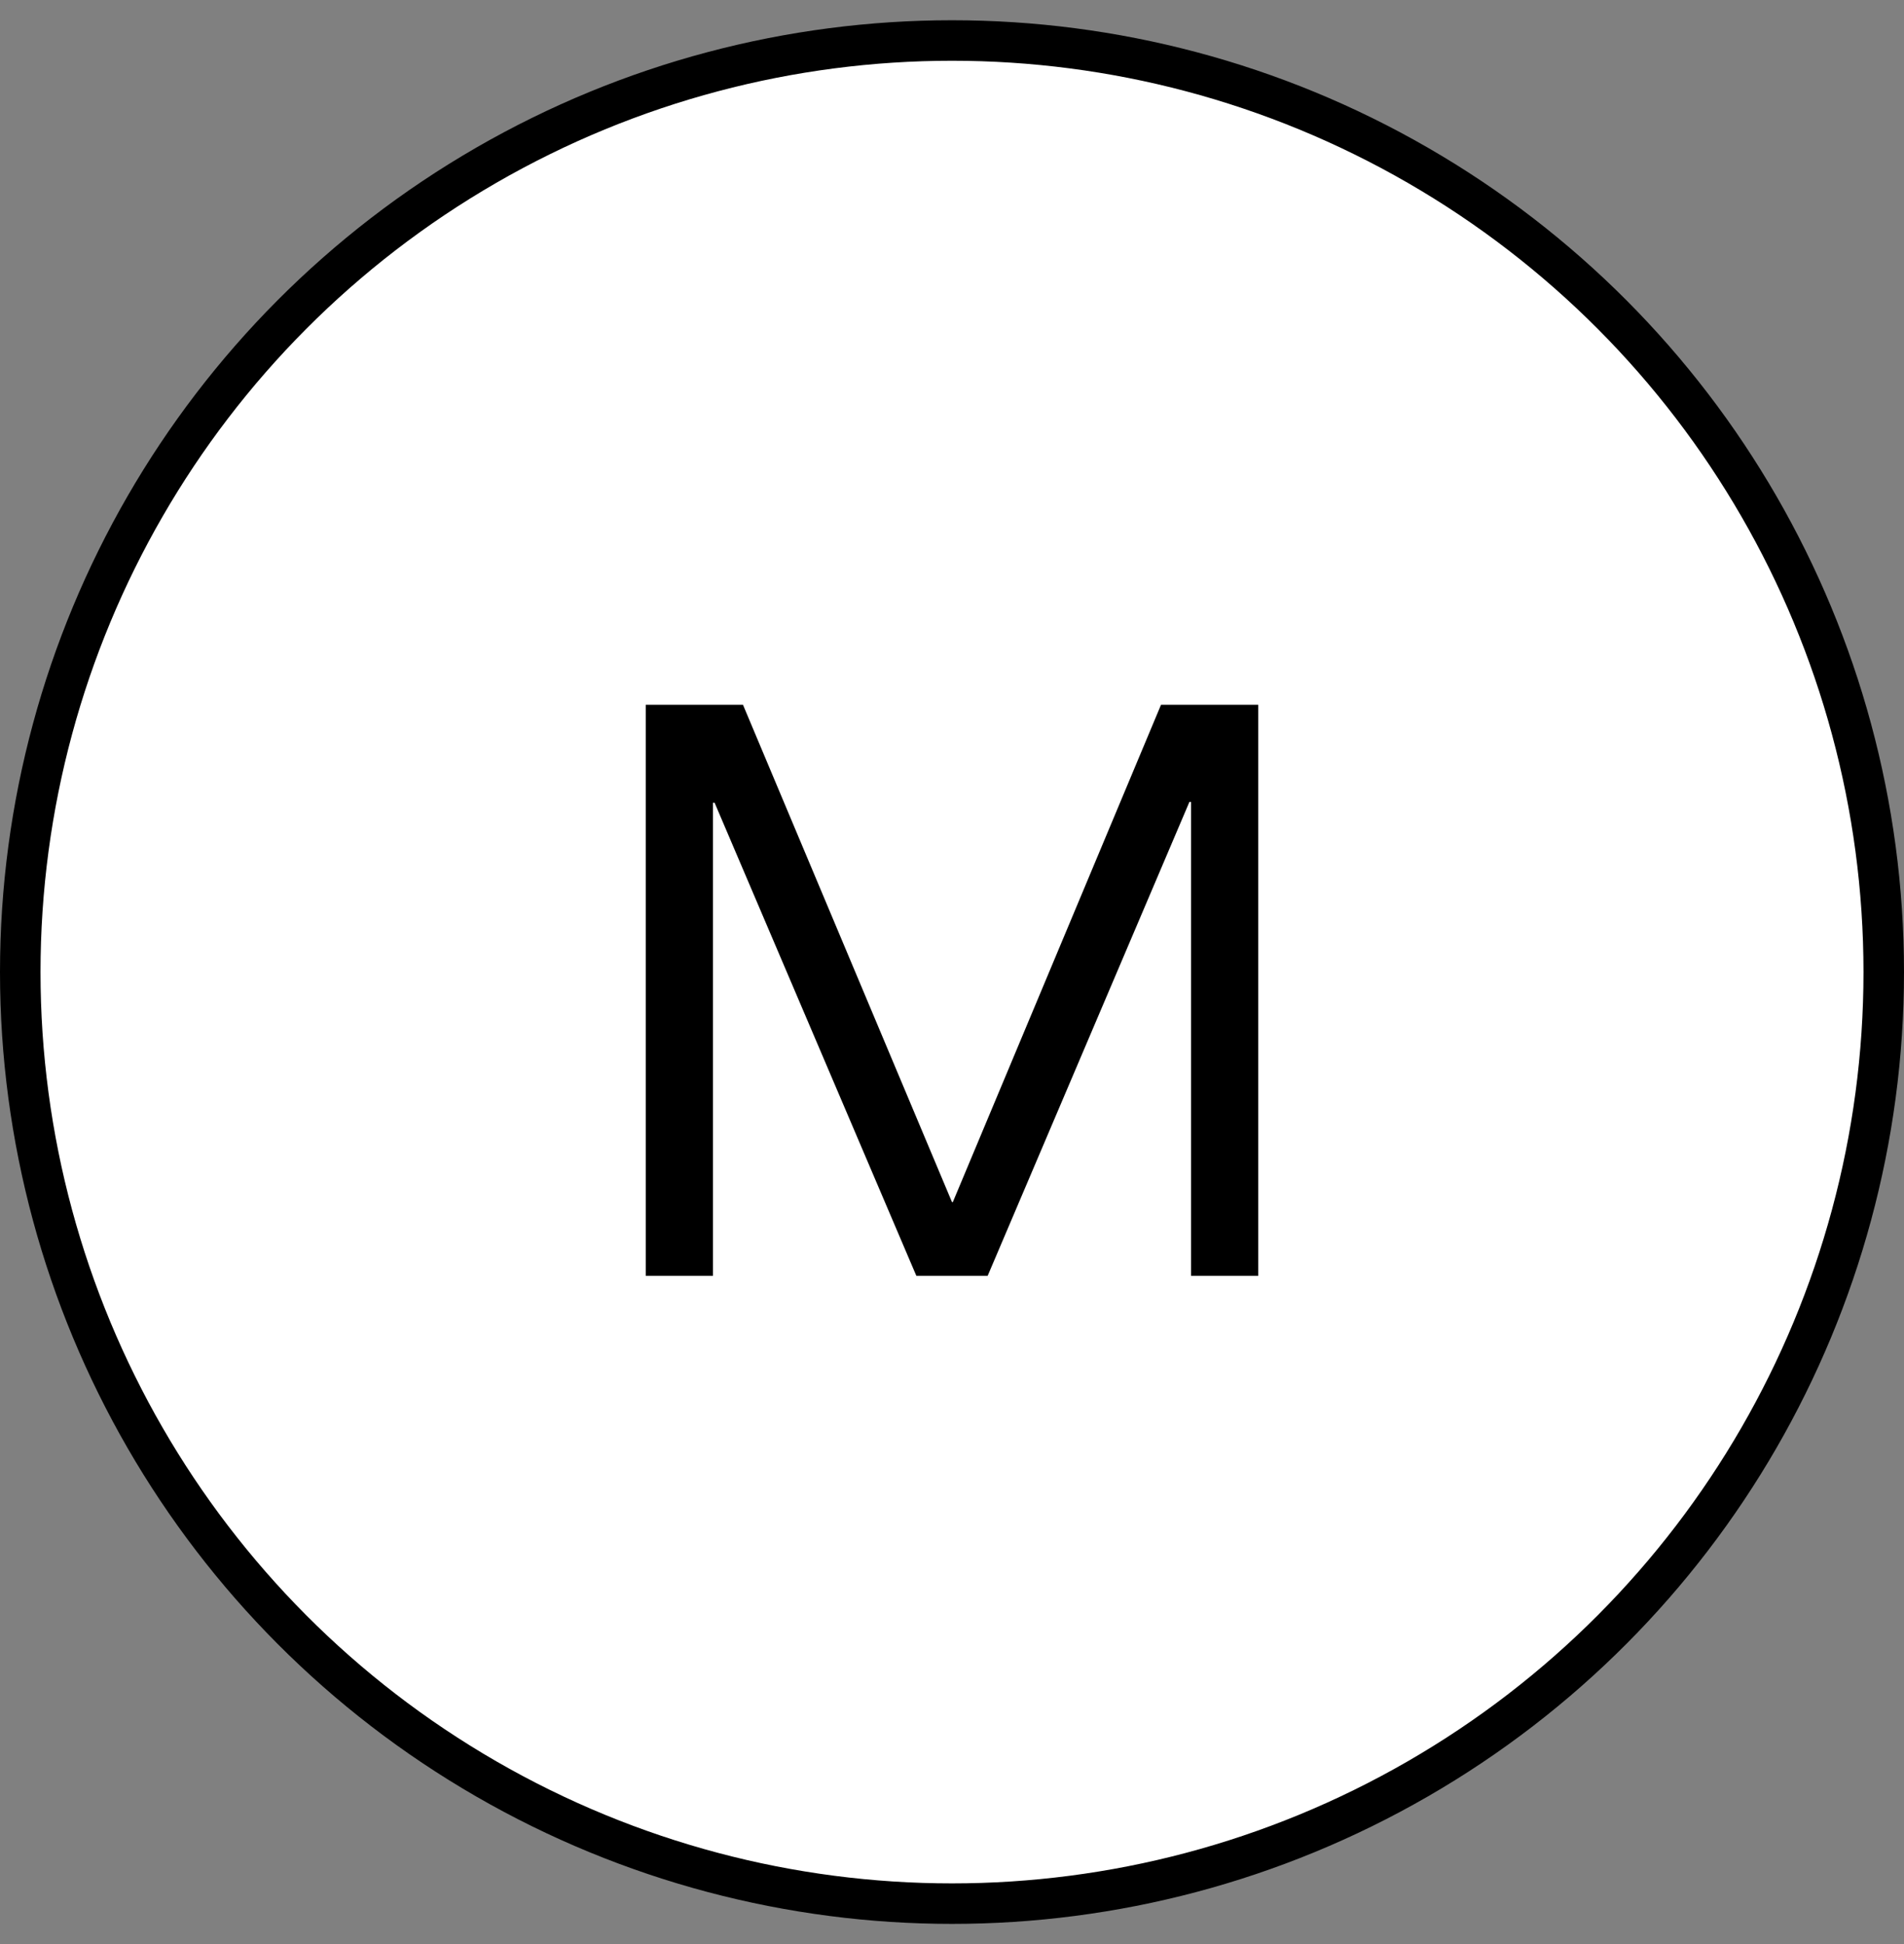<svg xmlns="http://www.w3.org/2000/svg" width="47" height="48"><rect width="100%" height="100%" fill="#808080" stroke="none"/><g fill="none" fill-rule="nonzero" transform="translate(.5 1)"><circle cx="23" cy="23" r="23" fill="#FFF" stroke="#000"/><path fill="#000" d="M15.44 30.5h1.66V18.82h.04l4.98 11.68h1.76l4.98-11.7h.04v11.7h1.66V16.4h-2.4l-5.14 12.28H23L17.84 16.4h-2.4z"/></g></svg>